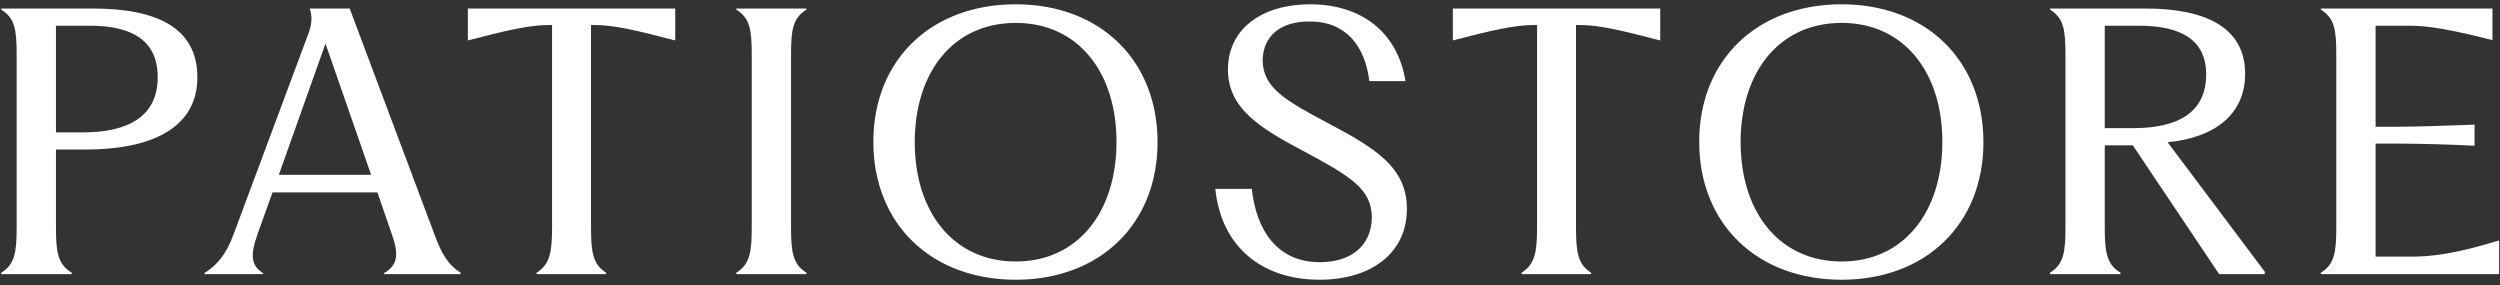 <svg width="228" height="26" viewBox="0 0 228 26" fill="none" xmlns="http://www.w3.org/2000/svg">
<rect x="0" y="0" width="228" height="26" fill="#333333" stroke="none"/>
<path d="M0.112 25V24.872C1.36 24.104 1.52 22.984 1.52 20.712V5.064C1.52 2.664 1.36 1.672 0.112 0.872V0.776H8.432C14.32 0.776 18 2.536 18 7.048C18 11.688 13.808 13.64 7.76 13.64H5.104V20.712C5.104 22.984 5.264 24.104 6.544 24.872V25H0.112ZM5.104 12.072H7.568C11.664 12.072 14.384 10.632 14.384 7.048C14.384 3.624 11.952 2.344 8.176 2.344H5.104V12.072ZM18.645 24.904C19.765 24.2 20.629 23.24 21.333 21.288L28.181 2.92C28.469 2.056 28.469 1.416 28.245 0.776H31.893L39.637 21.416C40.277 23.176 40.917 24.2 42.005 24.872V25H35.029V24.904C36.277 24.2 36.373 23.176 35.765 21.448L34.421 17.544H24.853L23.477 21.384C22.805 23.272 22.901 24.232 23.989 24.904V25H18.645V24.904ZM25.429 15.944H33.845L29.685 3.976L25.429 15.944ZM42.669 3.688V0.776H61.581V3.688C58.221 2.824 56.109 2.28 54.189 2.28H53.901V20.712C53.901 22.984 54.061 24.104 55.277 24.872V25H48.941V24.872C50.157 24.104 50.349 22.984 50.349 20.712V2.28H50.093C48.173 2.28 46.029 2.824 42.669 3.688ZM67.15 25V24.872C68.398 24.104 68.558 22.984 68.558 20.712V5.064C68.558 2.664 68.398 1.672 67.15 0.872V0.776H73.55V0.872C72.302 1.672 72.142 2.664 72.142 5.064V20.712C72.142 22.984 72.302 24.104 73.55 24.872V25H67.15ZM92.641 25.512C84.929 25.512 79.649 20.424 79.649 12.936C79.649 5.448 84.929 0.392 92.641 0.392C100.289 0.392 105.569 5.448 105.569 12.968C105.569 20.456 100.289 25.512 92.641 25.512ZM83.425 12.968C83.425 19.336 86.945 23.848 92.641 23.848C98.305 23.848 101.825 19.336 101.825 12.936C101.825 6.568 98.305 2.088 92.641 2.088C86.945 2.088 83.425 6.568 83.425 12.968ZM120.341 25.512C115.157 25.512 111.381 22.568 110.837 17.224H114.165C114.581 21.032 116.501 23.912 120.373 23.912C123.221 23.912 125.077 22.408 125.109 19.848C125.109 17.192 123.093 16.04 118.741 13.704C114.805 11.624 111.989 9.832 111.989 6.344C111.989 2.6 115.125 0.392 119.477 0.392C124.117 0.392 127.445 2.888 128.181 7.4H124.885C124.501 4.2 122.741 1.96 119.477 1.96C116.693 1.928 115.189 3.368 115.157 5.48C115.157 8.008 117.269 9.192 121.141 11.24C125.397 13.512 128.309 15.24 128.309 19.048C128.309 23.112 125.013 25.512 120.341 25.512ZM132.5 3.688V0.776H151.412V3.688C148.052 2.824 145.94 2.28 144.02 2.28H143.732V20.712C143.732 22.984 143.892 24.104 145.108 24.872V25H138.772V24.872C139.988 24.104 140.18 22.984 140.18 20.712V2.28H139.924C138.004 2.28 135.86 2.824 132.5 3.688ZM167.96 25.512C160.248 25.512 154.968 20.424 154.968 12.936C154.968 5.448 160.248 0.392 167.96 0.392C175.608 0.392 180.888 5.448 180.888 12.968C180.888 20.456 175.608 25.512 167.96 25.512ZM158.744 12.968C158.744 19.336 162.264 23.848 167.96 23.848C173.624 23.848 177.144 19.336 177.144 12.936C177.144 6.568 173.624 2.088 167.96 2.088C162.264 2.088 158.744 6.568 158.744 12.968ZM202.386 25L194.514 13.256H191.954V20.712C191.954 22.984 192.114 24.104 193.394 24.872V25H186.962V24.872C188.21 24.104 188.37 22.984 188.37 20.712V5.064C188.37 2.664 188.21 1.672 186.962 0.872V0.776H195.634C201.106 0.776 204.754 2.472 204.754 6.728C204.754 10.536 201.842 12.584 197.682 12.968L206.546 24.776V25H202.386ZM191.954 11.688H194.546C198.546 11.688 201.202 10.312 201.202 6.792C201.202 3.528 198.77 2.344 195.026 2.344H191.954V11.688ZM211.662 25V24.872C212.91 24.104 213.07 22.984 213.07 20.712V5.064C213.07 2.664 212.91 1.672 211.662 0.872V0.776H227.31V3.656C223.854 2.792 221.678 2.344 219.758 2.344H216.654V11.56H218.574C220.398 11.56 223.054 11.464 225.678 11.368V13.288C223.054 13.16 220.398 13.096 218.574 13.096H216.654V23.4H220.334C222.542 23.368 224.974 22.824 227.918 21.928V25H211.662Z" fill="white"/>
</svg>
